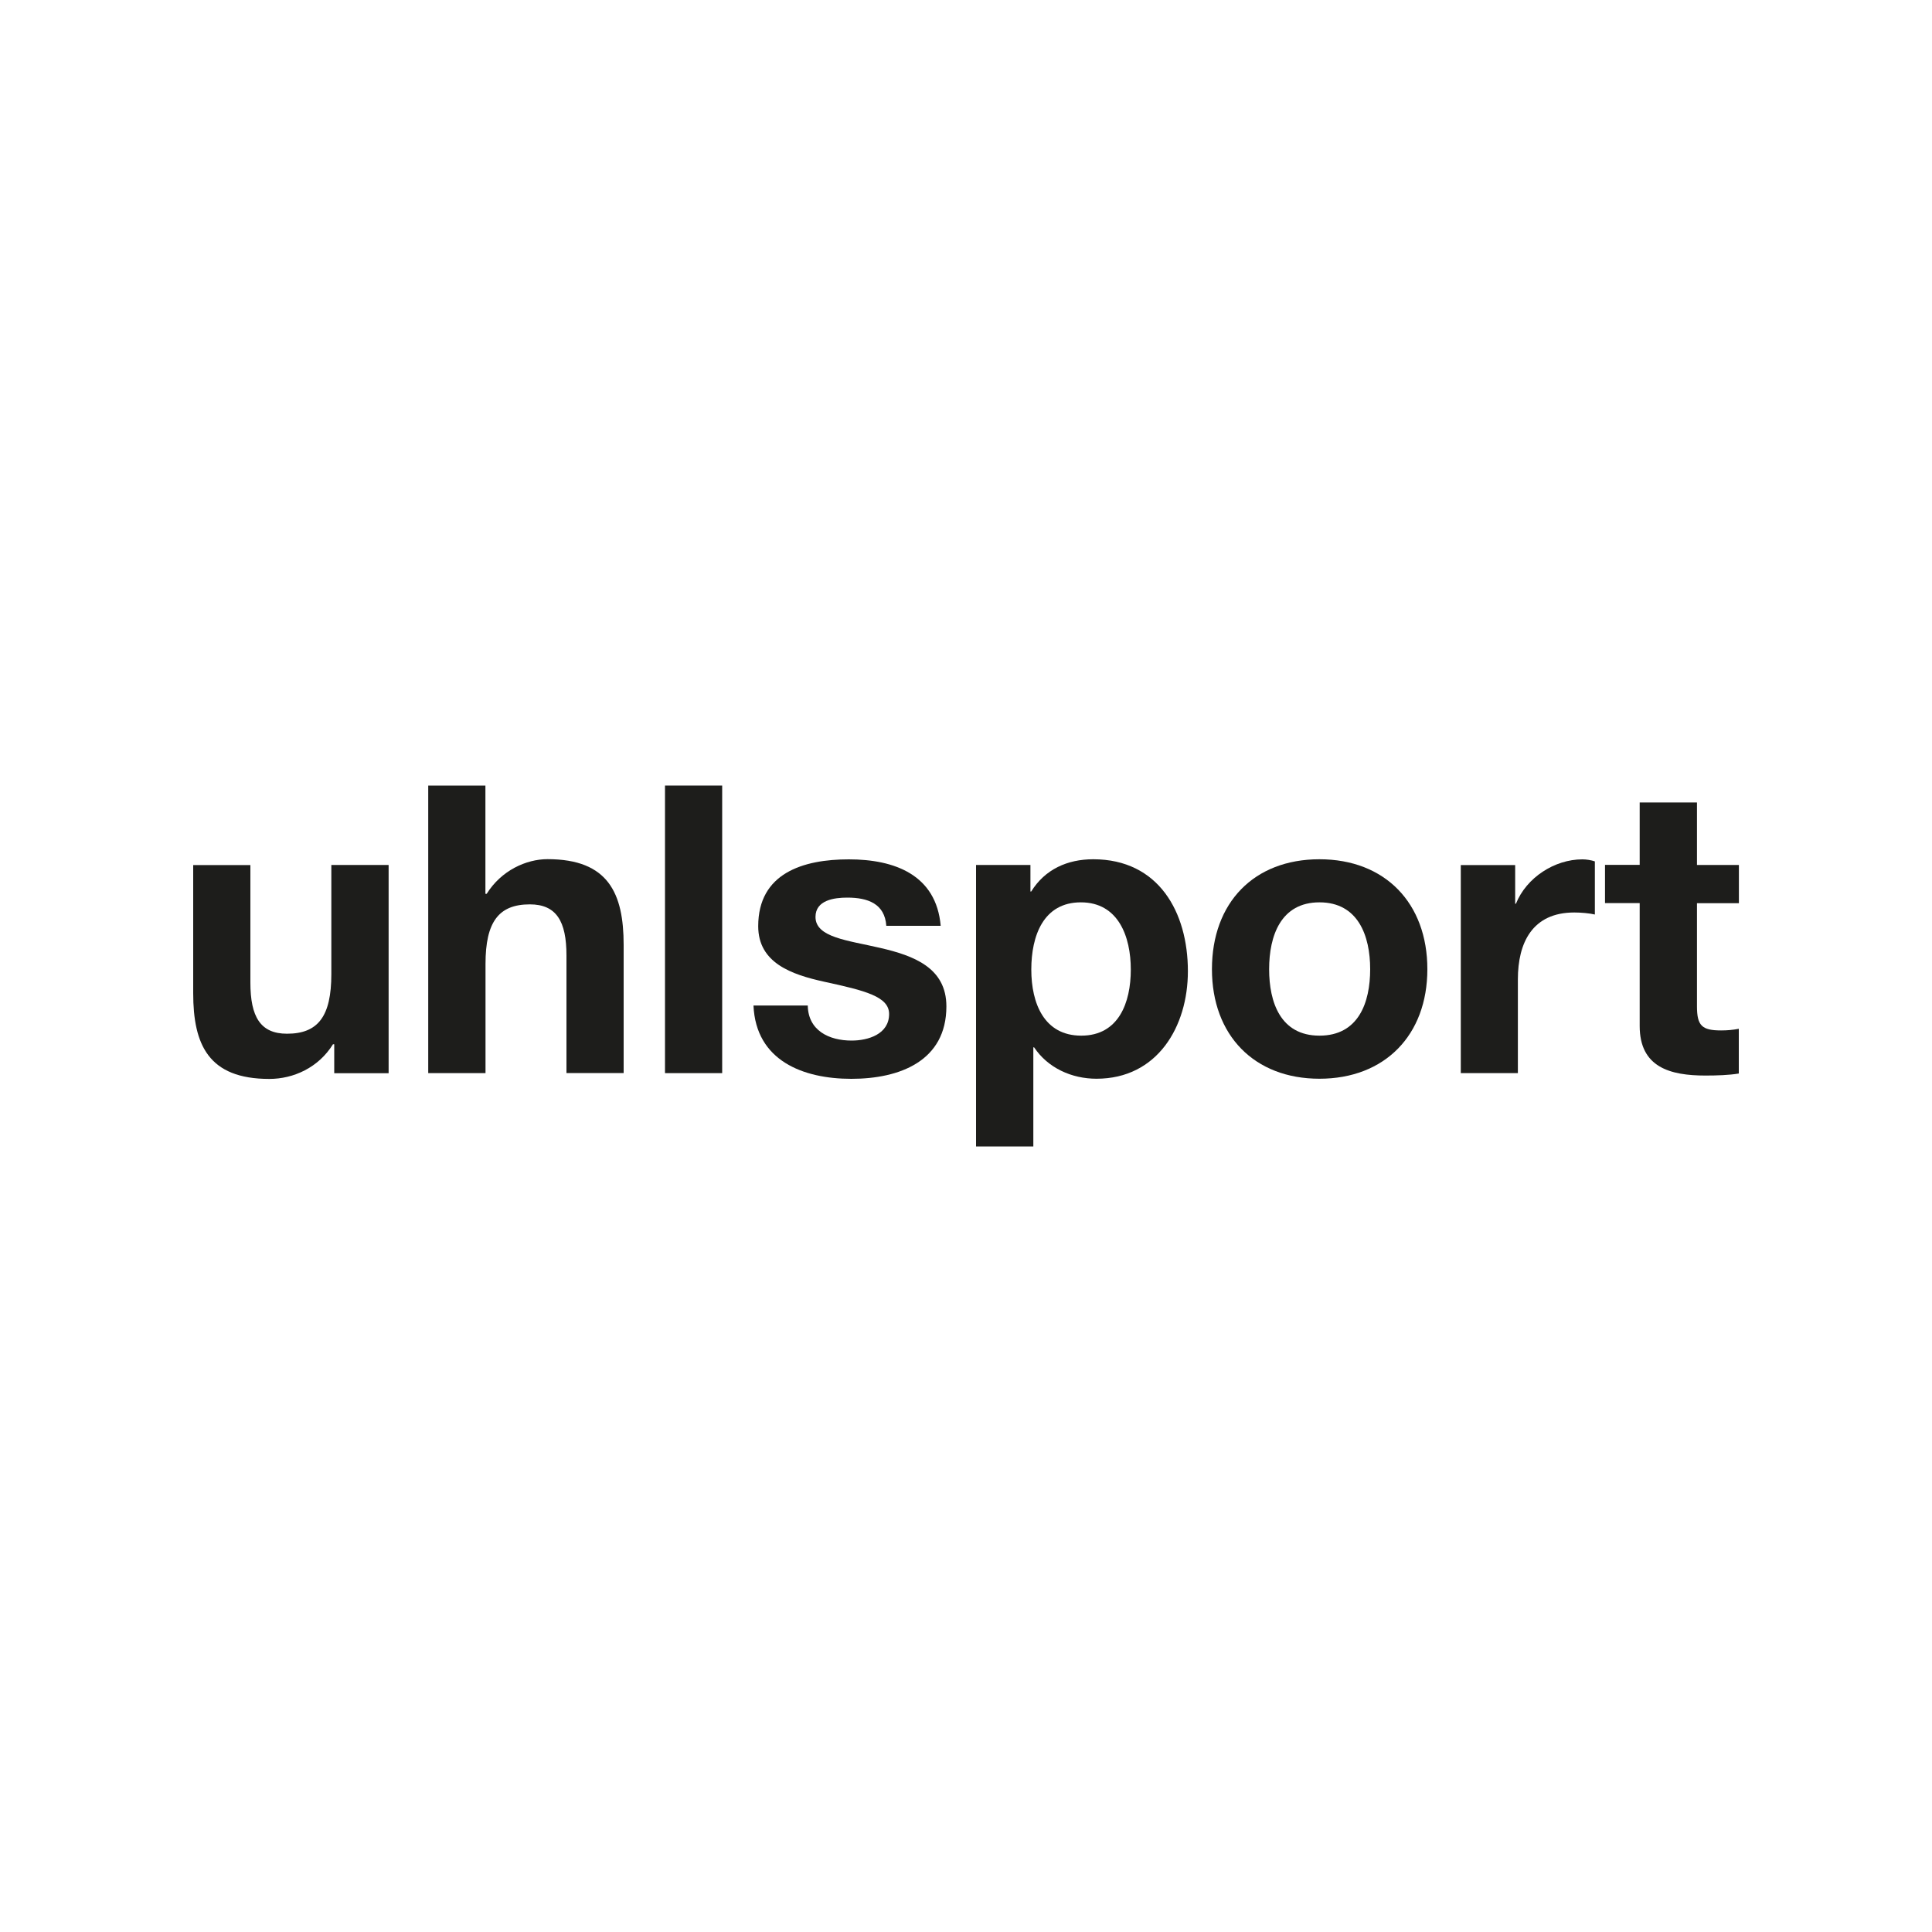 <?xml version="1.0" encoding="UTF-8"?><svg id="Ebene_1" xmlns="http://www.w3.org/2000/svg" viewBox="0 0 200 200"><path d="M40.22,89.54h-5.92v11.3c0,4.38-1.38,6.17-4.59,6.17-2.75,0-3.79-1.75-3.79-5.29v-12.17h-5.92v13.26c0,5.34,1.58,8.88,7.88,8.88,2.5,0,5.09-1.17,6.59-3.59h.13v3h5.63v-21.55h0Z" style="fill:#1d1d1b;"/><path d="M44.34,111.09h5.92v-11.3c0-4.38,1.38-6.17,4.59-6.17,2.75,0,3.79,1.75,3.79,5.29v12.17h5.92v-13.26c0-5.34-1.58-8.88-7.88-8.88-2.21,0-4.79,1.17-6.3,3.59h-.13v-11.21h-5.92v29.77h0Z" style="fill:#1d1d1b;"/><polygon points="68.84 111.09 74.76 111.09 74.76 81.32 68.84 81.32 68.84 111.09 68.84 111.09" style="fill:#1d1d1b;"/><path d="M78,104.09c.25,5.71,5.13,7.59,10.13,7.59s9.84-1.84,9.84-7.5c0-4-3.38-5.25-6.84-6.05-3.38-.79-6.71-1.08-6.71-3.21,0-1.75,1.96-2,3.29-2,2.13,0,3.88.63,4.04,2.92h5.63c-.46-5.29-4.79-6.88-9.51-6.88s-9.38,1.42-9.38,6.92c0,3.79,3.42,5,6.84,5.75,4.25.92,6.71,1.54,6.71,3.34,0,2.09-2.17,2.75-3.88,2.75-2.34,0-4.5-1.04-4.54-3.63h-5.63Z" style="fill:#1d1d1b;"/><path d="M101.05,118.68h5.92v-10.26h.08c1.42,2.13,3.88,3.25,6.46,3.25,6.29,0,9.46-5.38,9.46-11.13,0-6.13-3.04-11.59-9.8-11.59-2.67,0-5,1.04-6.42,3.34h-.08v-2.75h-5.63v29.14h0ZM111.93,107.21c-3.84,0-5.17-3.34-5.17-6.84s1.25-6.96,5.13-6.96,5.17,3.54,5.17,6.96-1.25,6.84-5.13,6.84h0Z" style="fill:#1d1d1b; fill-rule:evenodd;"/><path d="M125.46,100.33c0,6.84,4.38,11.34,11.13,11.34s11.17-4.5,11.17-11.34-4.38-11.38-11.17-11.38-11.13,4.5-11.13,11.38h0ZM131.38,100.33c0-3.46,1.21-6.92,5.21-6.92s5.25,3.46,5.25,6.92-1.21,6.88-5.25,6.88-5.21-3.46-5.21-6.88h0Z" style="fill:#1d1d1b; fill-rule:evenodd;"/><path d="M151.21,111.09h5.92v-9.71c0-3.79,1.5-6.92,5.84-6.92.71,0,1.58.08,2.13.21v-5.5c-.38-.13-.88-.21-1.29-.21-2.88,0-5.79,1.88-6.88,4.59h-.08v-4h-5.63v21.55h0Z" style="fill:#1d1d1b;"/><path d="M175.66,83.07h-5.92v6.46h-3.59v3.96h3.59v12.72c0,4.29,3.17,5.13,6.8,5.13,1.17,0,2.46-.04,3.46-.21v-4.63c-.63.12-1.21.17-1.83.17-2,0-2.5-.5-2.5-2.5v-10.67h4.34v-3.96h-4.34v-6.46h0Z" style="fill:#1d1d1b;"/></svg>